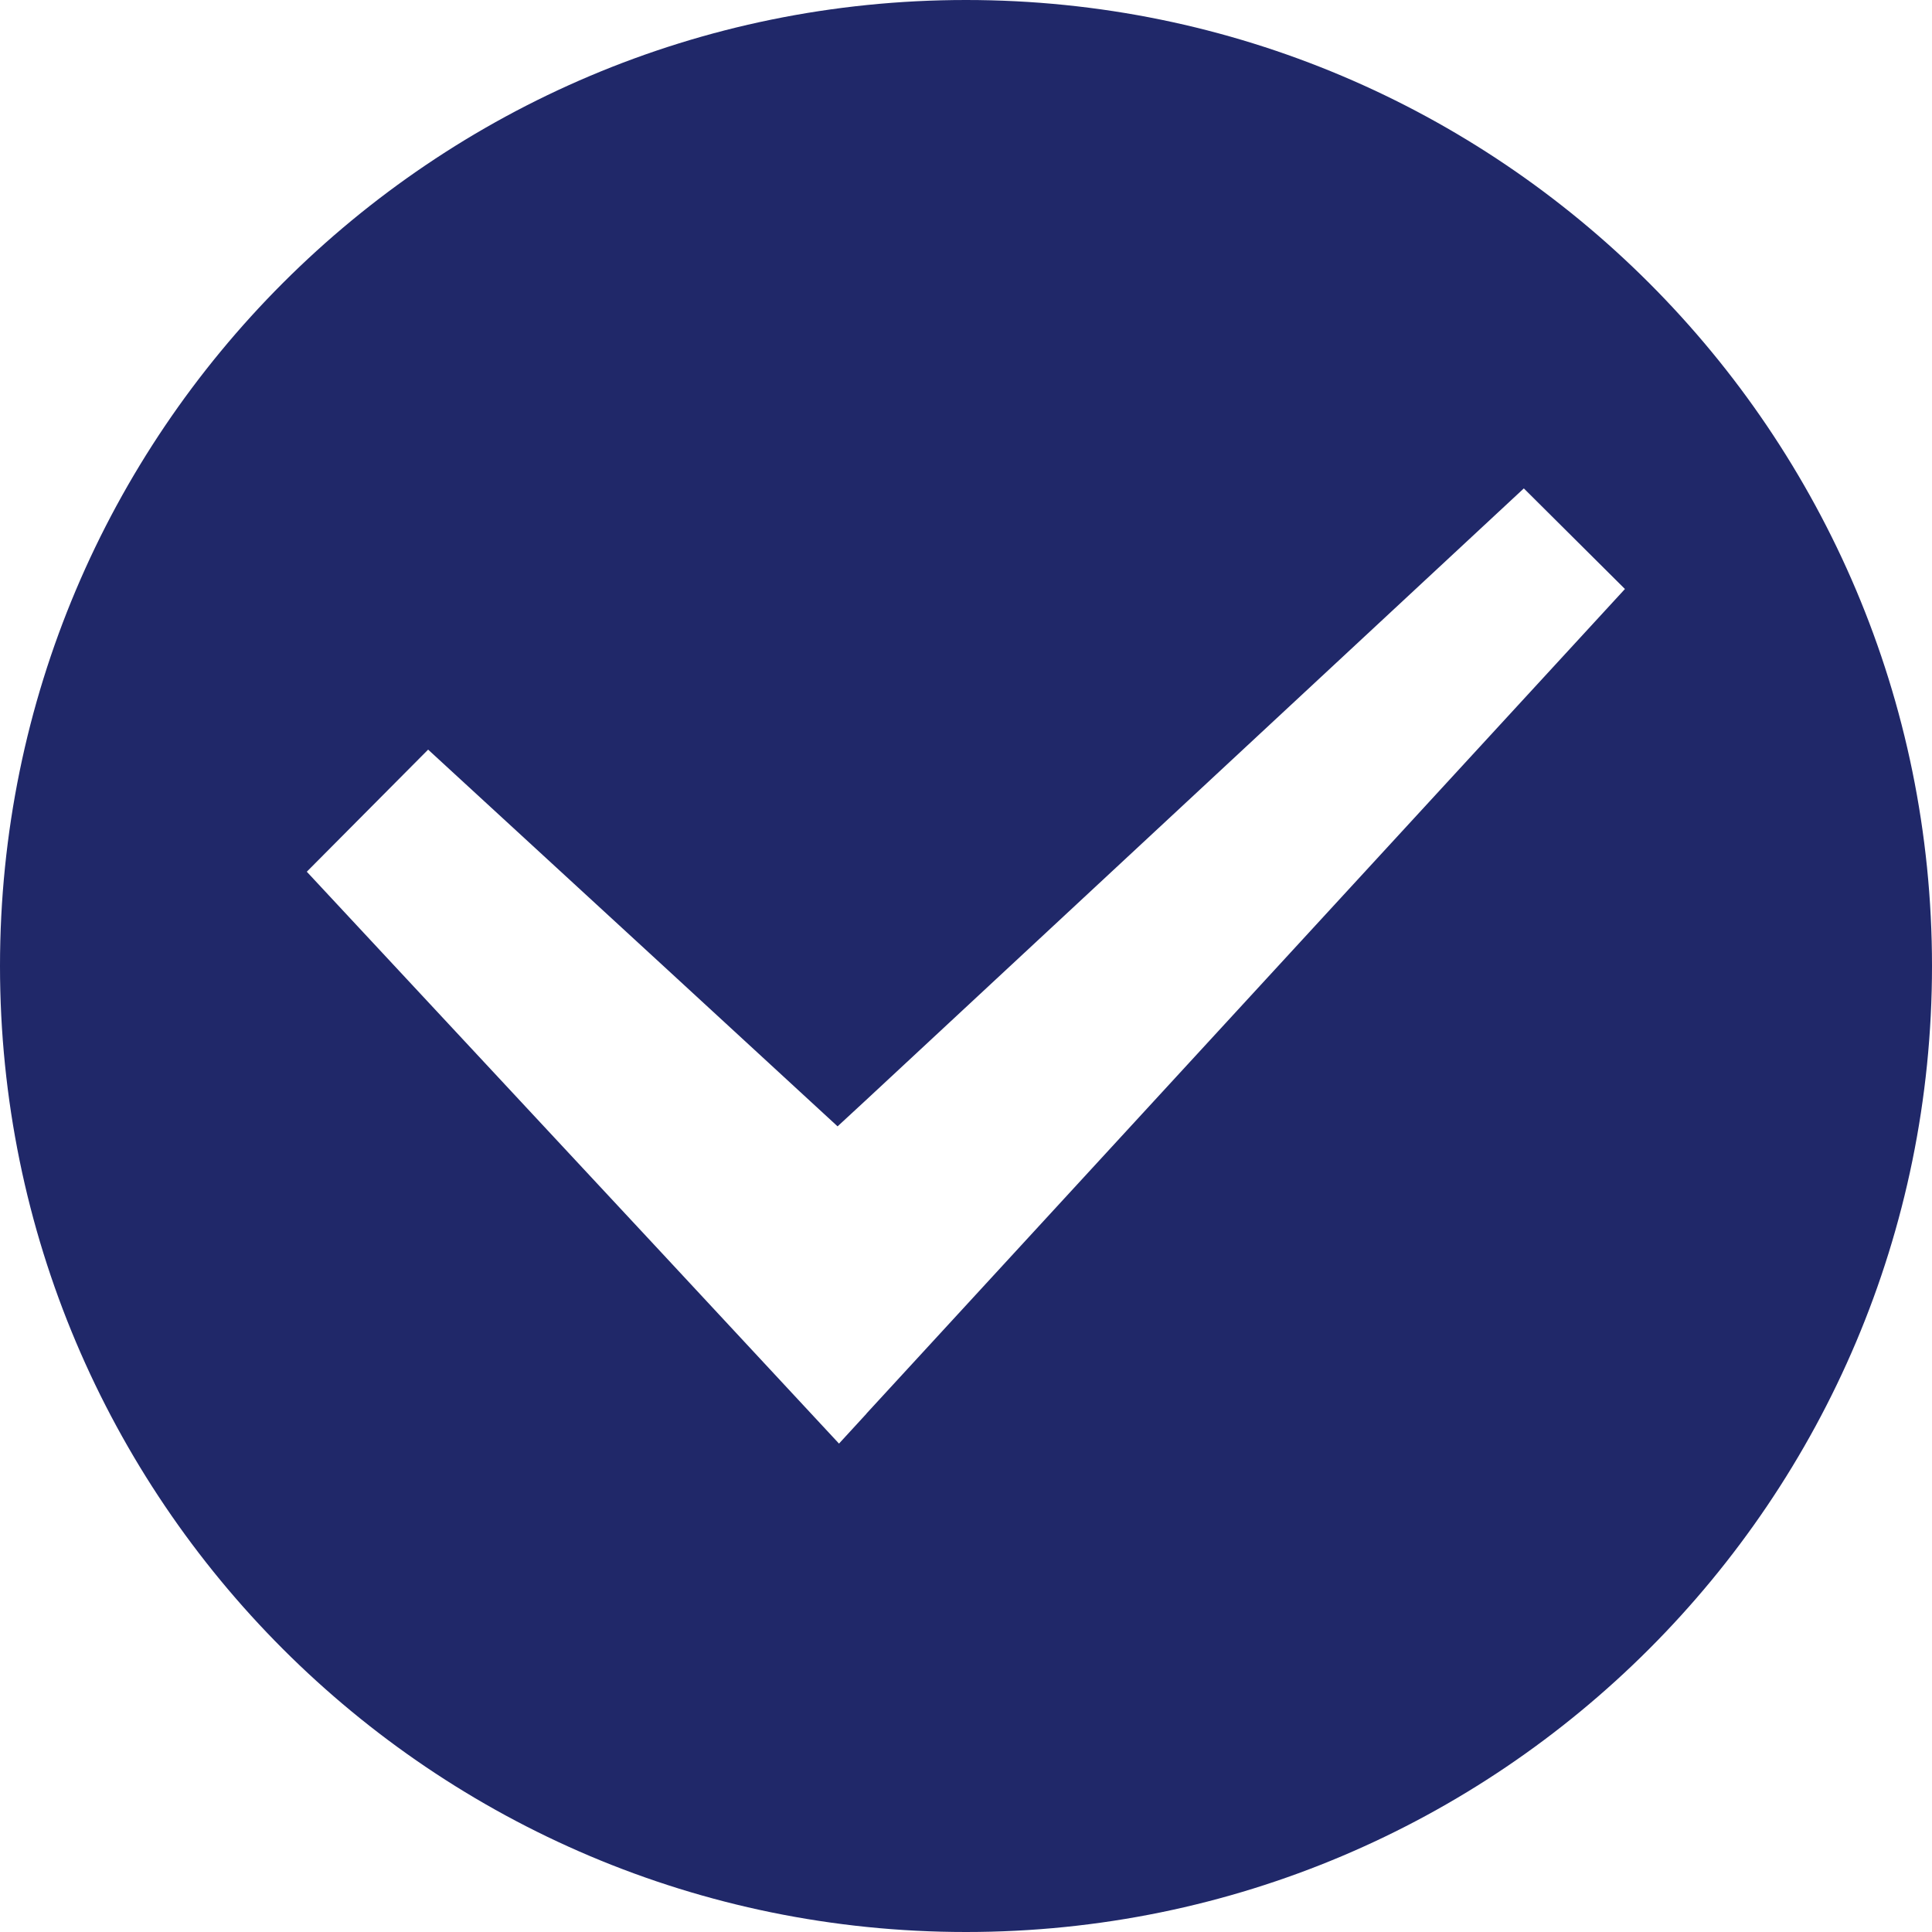 <?xml version="1.0" encoding="UTF-8"?>
<svg xmlns="http://www.w3.org/2000/svg" id="Layer_1" viewBox="0 0 150 150">
  <defs>
    <style>.cls-1{fill:#202869;}</style>
  </defs>
  <path class="cls-1" d="M75,0C33.58,0,0,33.58,0,75s33.58,75,75,75,75-33.58,75-75S116.42,0,75,0Zm-7.72,109.75l-2.14,2.33-13.74-14.78-27.58-29.62,9.42-9.48,18.16,16.7,13.63,12.55,2.24-2.07,51.04-47.46,7.85,7.81-58.89,64.02Z"></path>
</svg>
